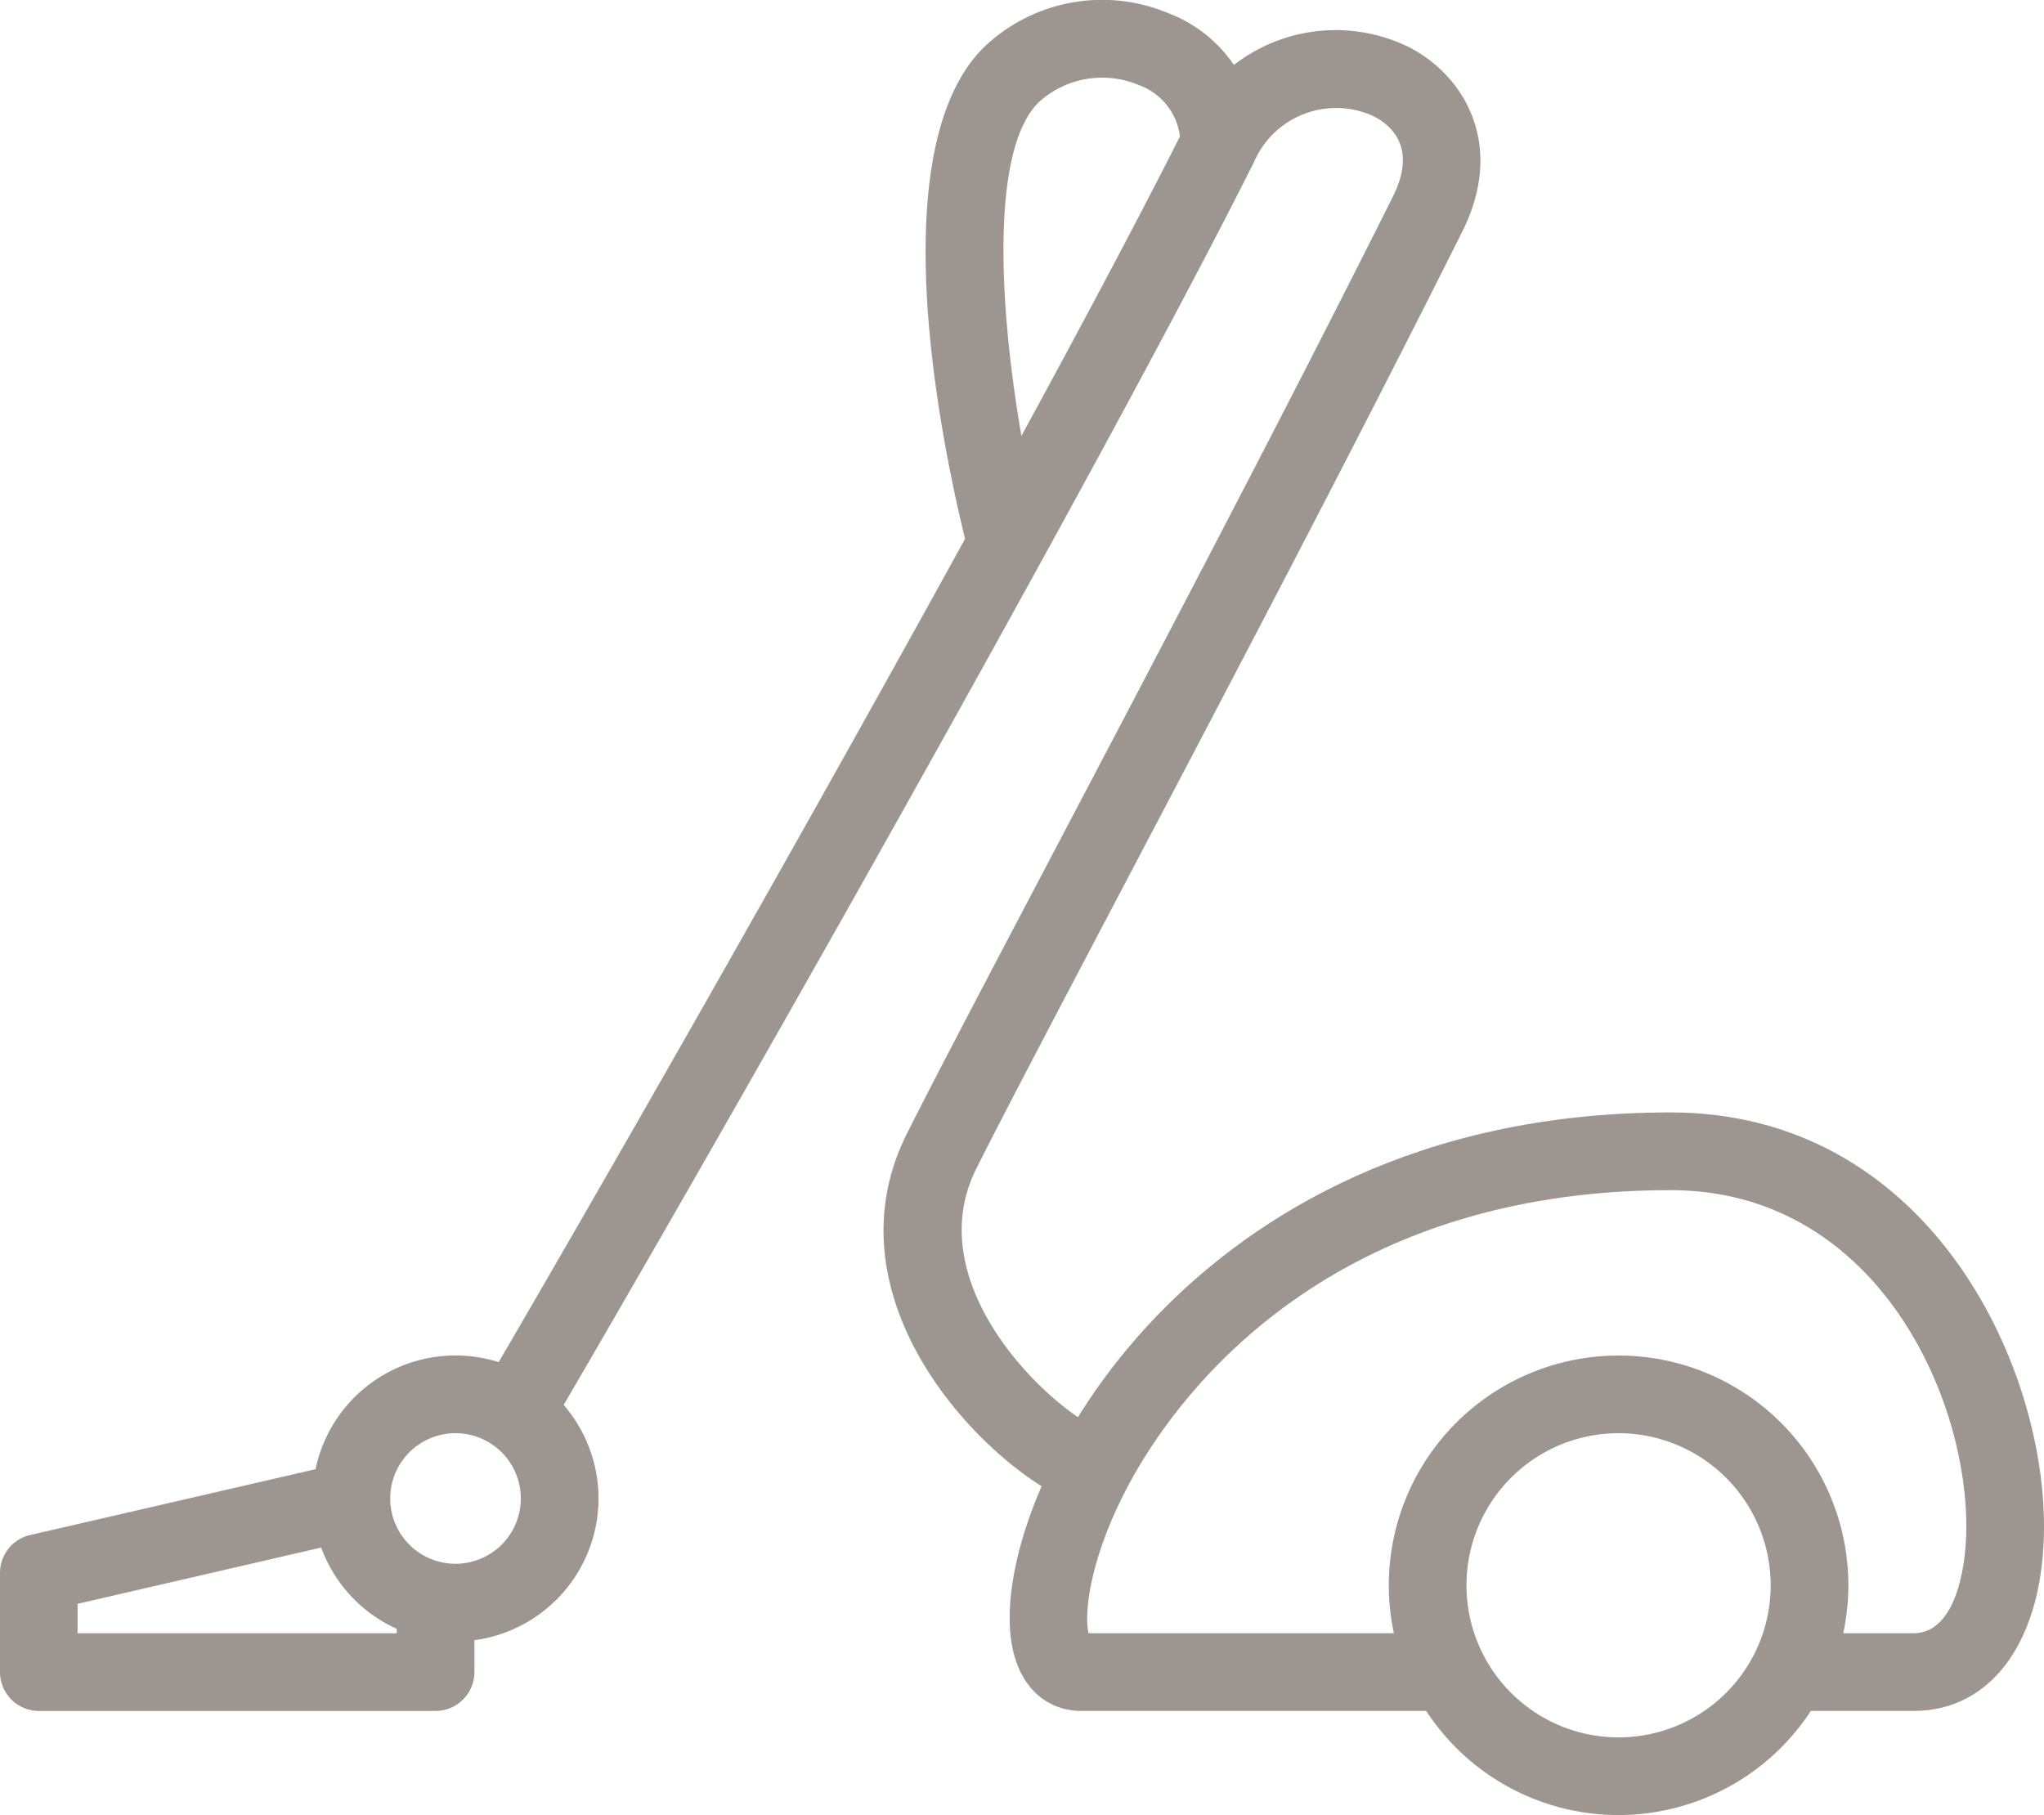 <svg xmlns="http://www.w3.org/2000/svg" width="157.233" height="139.628" viewBox="0 0 157.233 139.628">
  <g id="icon1" transform="translate(-173.129 -92.507)" opacity="0.489">
    <path id="パス_463" data-name="パス 463" d="M281.664,181.509H270.982v-5.975h10.682c2.988,0,4.049-4.426,4.049-8.214,0-10.435-7.23-25.872-22.745-25.872-26.129,0-37.6,15.375-41.319,21.984-3.372,6-3.824,10.585-3.462,12.1h26.087v5.975H217.567c-2.512,0-5.446-1.874-5.446-7.157,0-5.934,3.7-15.626,11.987-23.906,6.832-6.83,19.12-14.975,38.861-14.975,19.592,0,28.72,19,28.72,31.847C291.689,175.938,287.755,181.509,281.664,181.509Z" transform="translate(38.674 42.614)" fill="#38291c"/>
    <path id="パス_464" data-name="パス 464" d="M244.44,180.21a17.675,17.675,0,1,1,17.676-17.675A17.695,17.695,0,0,1,244.44,180.21Zm0-29.376a11.7,11.7,0,1,0,11.7,11.7A11.712,11.712,0,0,0,244.44,150.834Z" transform="translate(53.197 51.925)" fill="#38291c"/>
    <path id="パス_465" data-name="パス 465" d="M236.086,206.638c-7.039-3.52-18.175-15.739-12.025-28.045,2.074-4.141,6.047-11.694,11.077-21.259,8.073-15.351,18.122-34.455,26.318-50.849,1.892-3.784-.139-5.509-1.522-6.2a6.88,6.88,0,0,0-9.158,3.532c-9.9,19.8-35.482,65.412-53.509,96.315l-5.163-3.012c17.98-30.822,43.482-76.281,53.327-95.974a12.785,12.785,0,0,1,17.176-6.2c4.352,2.179,7.523,7.557,4.193,14.218-8.222,16.449-18.287,35.584-26.374,50.957-5.013,9.535-8.975,17.066-11.021,21.153-4.314,8.627,4.942,17.821,9.352,20.026Z" transform="translate(18.82 1.145)" fill="#38291c"/>
    <path id="パス_466" data-name="パス 466" d="M196.2,166.856a11,11,0,1,1,11-11A11.011,11.011,0,0,1,196.2,166.856Zm0-16.022a5.023,5.023,0,1,0,5.023,5.023A5.028,5.028,0,0,0,196.2,150.833Z" transform="translate(11.969 51.924)" fill="#38291c"/>
    <path id="パス_467" data-name="パス 467" d="M206.64,168.172H176.117a2.988,2.988,0,0,1-2.988-2.988v-7.631a2.988,2.988,0,0,1,2.315-2.912l24.8-5.723,1.343,5.822L179.1,159.93V162.2h24.547v-2.41h5.975v5.4A2.988,2.988,0,0,1,206.64,168.172Z" transform="translate(0 55.952)" fill="#38291c"/>
    <path id="パス_468" data-name="パス 468" d="M212.61,136.619c-.1-.3-8.81-30.921.721-40.448a13.157,13.157,0,0,1,14.222-2.647,10.713,10.713,0,0,1,6.9,10.1h-5.975a4.837,4.837,0,0,0-3.217-4.579,7.243,7.243,0,0,0-7.708,1.352c-5.282,5.28-1.532,27.575.723,34.331Z" transform="translate(35.455 0)" fill="#38291c"/>
  </g>
</svg>

